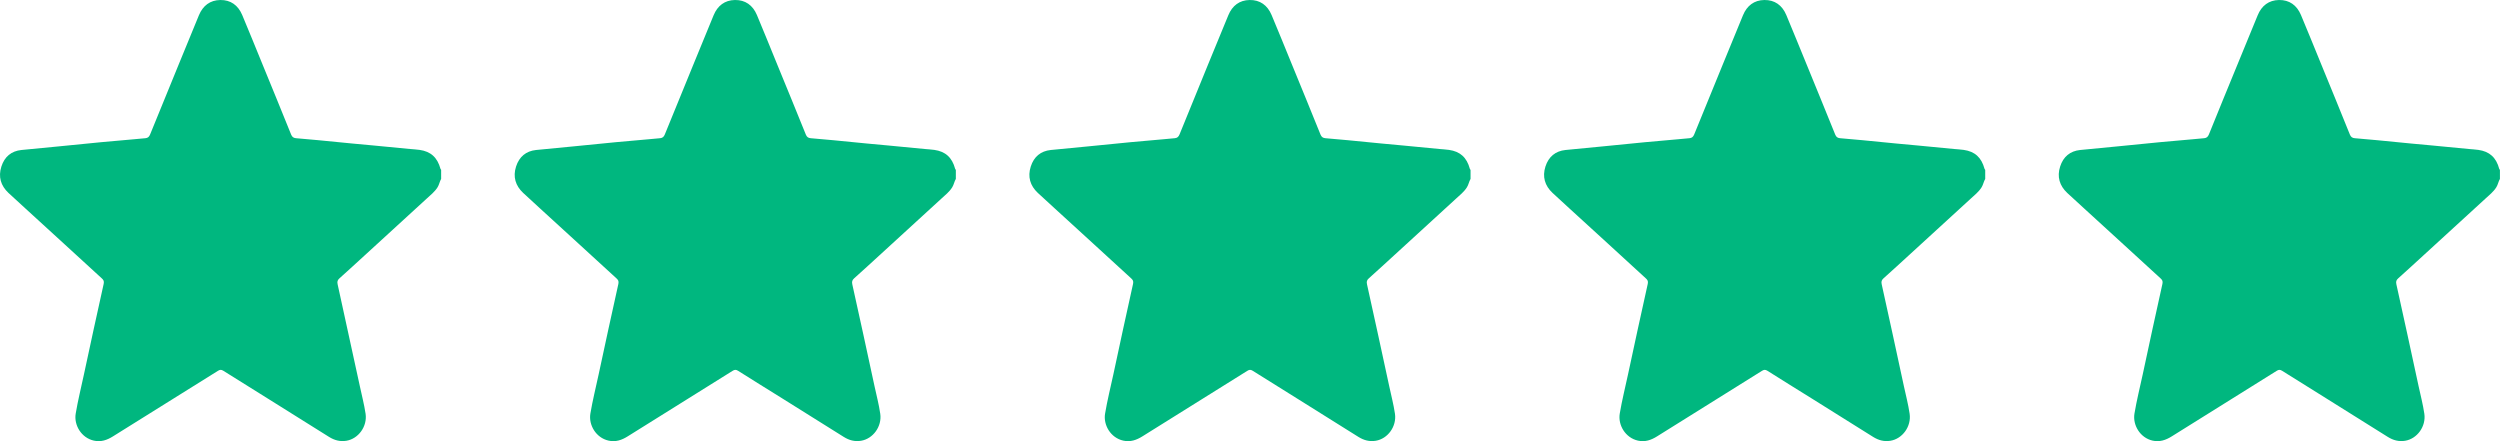 <svg width="68" height="12" viewBox="0 0 68 12" fill="none" xmlns="http://www.w3.org/2000/svg">
<path d="M11.999 4.866C11.958 4.938 11.946 5.024 11.901 5.095C11.822 5.22 11.708 5.308 11.603 5.405C11.044 5.919 10.483 6.431 9.922 6.944C9.693 7.153 9.465 7.364 9.234 7.57C9.179 7.619 9.167 7.661 9.184 7.736C9.388 8.659 9.589 9.581 9.788 10.505C9.841 10.754 9.906 11.002 9.944 11.255C9.994 11.598 9.749 11.935 9.421 11.989C9.249 12.017 9.097 11.975 8.952 11.885C8.39 11.534 7.829 11.182 7.267 10.83C6.869 10.582 6.47 10.335 6.073 10.084C6.017 10.049 5.979 10.054 5.926 10.088C4.976 10.682 4.025 11.274 3.075 11.868C2.913 11.97 2.745 12.029 2.553 11.985C2.209 11.908 2.007 11.558 2.059 11.251C2.119 10.891 2.208 10.537 2.284 10.18C2.46 9.36 2.637 8.539 2.82 7.721C2.838 7.642 2.81 7.609 2.765 7.568C2.427 7.259 2.09 6.95 1.753 6.641C1.404 6.321 1.054 6.003 0.705 5.683C0.546 5.538 0.387 5.394 0.23 5.247C0.021 5.051 -0.052 4.808 0.038 4.529C0.123 4.263 0.309 4.108 0.581 4.08C0.918 4.045 1.256 4.015 1.594 3.982C1.981 3.944 2.369 3.904 2.757 3.867C3.056 3.839 3.355 3.813 3.654 3.787C3.755 3.778 3.856 3.767 3.957 3.759C4.021 3.753 4.057 3.722 4.083 3.657C4.338 3.028 4.596 2.4 4.853 1.772C5.039 1.32 5.224 0.867 5.41 0.416C5.52 0.151 5.716 0.005 5.991 9.85332e-05C6.271 -0.004 6.475 0.14 6.588 0.408C6.777 0.859 6.961 1.312 7.146 1.765C7.405 2.396 7.664 3.028 7.919 3.661C7.947 3.729 7.988 3.753 8.049 3.759C8.255 3.778 8.461 3.794 8.666 3.814C8.973 3.843 9.279 3.874 9.586 3.904C9.784 3.923 9.982 3.94 10.18 3.959C10.502 3.989 10.823 4.021 11.145 4.052C11.235 4.061 11.324 4.064 11.413 4.077C11.716 4.12 11.896 4.281 11.981 4.592C11.984 4.602 11.993 4.611 11.999 4.621V4.865V4.866Z" fill="#00B77F"/>
<path d="M25.999 4.866C25.957 4.938 25.945 5.024 25.9 5.095C25.822 5.22 25.708 5.308 25.603 5.405C25.044 5.919 24.482 6.431 23.922 6.944C23.693 7.153 23.465 7.364 23.233 7.57C23.179 7.619 23.167 7.661 23.183 7.736C23.388 8.659 23.589 9.581 23.787 10.505C23.841 10.754 23.906 11.002 23.943 11.255C23.993 11.598 23.748 11.935 23.42 11.989C23.248 12.017 23.096 11.975 22.952 11.885C22.39 11.534 21.828 11.182 21.267 10.83C20.869 10.582 20.469 10.335 20.073 10.084C20.017 10.049 19.979 10.054 19.925 10.088C18.976 10.682 18.025 11.274 17.075 11.868C16.913 11.97 16.745 12.029 16.553 11.985C16.209 11.908 16.007 11.558 16.058 11.251C16.118 10.891 16.208 10.537 16.284 10.18C16.46 9.36 16.637 8.539 16.82 7.721C16.837 7.642 16.809 7.609 16.764 7.568C16.427 7.259 16.09 6.95 15.752 6.641C15.403 6.321 15.053 6.003 14.704 5.683C14.546 5.538 14.386 5.394 14.23 5.247C14.021 5.051 13.947 4.808 14.037 4.529C14.123 4.263 14.309 4.108 14.58 4.08C14.918 4.045 15.255 4.015 15.593 3.982C15.981 3.944 16.369 3.904 16.756 3.867C17.055 3.839 17.354 3.813 17.653 3.787C17.754 3.778 17.855 3.767 17.956 3.759C18.02 3.753 18.057 3.722 18.083 3.657C18.337 3.028 18.596 2.4 18.853 1.772C19.038 1.32 19.223 0.867 19.41 0.416C19.519 0.151 19.716 0.005 19.99 9.85332e-05C20.27 -0.004 20.475 0.14 20.588 0.408C20.777 0.859 20.96 1.312 21.145 1.765C21.404 2.396 21.664 3.028 21.919 3.661C21.946 3.729 21.987 3.753 22.048 3.759C22.254 3.778 22.46 3.794 22.666 3.814C22.972 3.843 23.279 3.874 23.585 3.904C23.783 3.923 23.981 3.94 24.179 3.959C24.501 3.989 24.823 4.021 25.145 4.052C25.234 4.061 25.324 4.064 25.413 4.077C25.715 4.12 25.896 4.281 25.98 4.592C25.983 4.602 25.993 4.611 25.999 4.621V4.865V4.866Z" fill="#00B77F"/>
<path d="M39.999 4.866C39.957 4.938 39.945 5.024 39.9 5.095C39.821 5.22 39.707 5.308 39.602 5.405C39.043 5.919 38.482 6.431 37.921 6.944C37.692 7.153 37.464 7.364 37.233 7.57C37.178 7.619 37.166 7.661 37.183 7.736C37.387 8.659 37.589 9.581 37.787 10.505C37.84 10.754 37.906 11.002 37.943 11.255C37.993 11.598 37.748 11.935 37.42 11.989C37.248 12.017 37.096 11.975 36.951 11.885C36.389 11.534 35.828 11.182 35.266 10.83C34.868 10.582 34.469 10.335 34.072 10.084C34.016 10.049 33.978 10.054 33.925 10.088C32.975 10.682 32.024 11.274 31.075 11.868C30.912 11.97 30.744 12.029 30.552 11.985C30.208 11.908 30.006 11.558 30.058 11.251C30.118 10.891 30.207 10.537 30.284 10.18C30.459 9.36 30.637 8.539 30.819 7.721C30.837 7.642 30.809 7.609 30.764 7.568C30.426 7.259 30.089 6.95 29.752 6.641C29.403 6.321 29.053 6.003 28.704 5.683C28.545 5.538 28.386 5.394 28.229 5.247C28.02 5.051 27.947 4.808 28.037 4.529C28.122 4.263 28.308 4.108 28.58 4.08C28.917 4.045 29.255 4.015 29.593 3.982C29.98 3.944 30.368 3.904 30.756 3.867C31.055 3.839 31.354 3.813 31.653 3.787C31.754 3.778 31.855 3.767 31.956 3.759C32.02 3.753 32.056 3.722 32.083 3.657C32.337 3.028 32.595 2.4 32.852 1.772C33.038 1.32 33.223 0.867 33.41 0.416C33.519 0.151 33.715 0.005 33.99 9.85332e-05C34.27 -0.004 34.474 0.14 34.587 0.408C34.776 0.859 34.96 1.312 35.145 1.765C35.404 2.396 35.663 3.028 35.918 3.661C35.946 3.729 35.987 3.753 36.048 3.759C36.254 3.778 36.46 3.794 36.665 3.814C36.972 3.843 37.278 3.874 37.585 3.904C37.783 3.923 37.981 3.94 38.179 3.959C38.501 3.989 38.823 4.021 39.145 4.052C39.234 4.061 39.323 4.064 39.412 4.077C39.715 4.12 39.896 4.281 39.98 4.592C39.983 4.602 39.992 4.611 39.999 4.621V4.865V4.866Z" fill="#00B77F"/>
<path d="M53.998 4.866C53.956 4.938 53.944 5.024 53.899 5.095C53.821 5.22 53.707 5.308 53.602 5.405C53.043 5.919 52.481 6.431 51.921 6.944C51.692 7.153 51.464 7.364 51.232 7.57C51.178 7.619 51.166 7.661 51.183 7.736C51.387 8.659 51.588 9.581 51.786 10.505C51.84 10.754 51.905 11.002 51.942 11.255C51.992 11.598 51.748 11.935 51.419 11.989C51.248 12.017 51.096 11.975 50.951 11.885C50.389 11.534 49.828 11.182 49.266 10.83C48.868 10.582 48.468 10.335 48.072 10.084C48.016 10.049 47.978 10.054 47.924 10.088C46.975 10.682 46.024 11.274 45.074 11.868C44.912 11.97 44.744 12.029 44.552 11.985C44.208 11.908 44.006 11.558 44.057 11.251C44.117 10.891 44.207 10.537 44.283 10.18C44.459 9.36 44.636 8.539 44.819 7.721C44.837 7.642 44.808 7.609 44.763 7.568C44.426 7.259 44.089 6.95 43.752 6.641C43.402 6.321 43.053 6.003 42.703 5.683C42.545 5.538 42.386 5.394 42.229 5.247C42.02 5.051 41.947 4.808 42.036 4.529C42.122 4.263 42.308 4.108 42.58 4.08C42.917 4.045 43.255 4.015 43.592 3.982C43.98 3.944 44.368 3.904 44.755 3.867C45.054 3.839 45.353 3.813 45.652 3.787C45.753 3.778 45.854 3.767 45.955 3.759C46.019 3.753 46.056 3.722 46.082 3.657C46.337 3.028 46.595 2.4 46.852 1.772C47.037 1.32 47.222 0.867 47.409 0.416C47.518 0.151 47.715 0.005 47.989 9.85332e-05C48.27 -0.004 48.474 0.14 48.587 0.408C48.776 0.859 48.959 1.312 49.145 1.765C49.403 2.396 49.663 3.028 49.918 3.661C49.945 3.729 49.986 3.753 50.047 3.759C50.253 3.778 50.459 3.794 50.665 3.814C50.971 3.843 51.278 3.874 51.584 3.904C51.782 3.923 51.98 3.94 52.178 3.959C52.5 3.989 52.822 4.021 53.144 4.052C53.233 4.061 53.323 4.064 53.412 4.077C53.715 4.12 53.895 4.281 53.979 4.592C53.982 4.602 53.992 4.611 53.998 4.621V4.866Z" fill="#00B77F"/>
<path d="M67.998 4.866C67.956 4.938 67.944 5.024 67.899 5.095C67.82 5.22 67.706 5.308 67.601 5.405C67.042 5.919 66.481 6.431 65.92 6.944C65.691 7.153 65.463 7.364 65.232 7.57C65.177 7.619 65.165 7.661 65.182 7.736C65.386 8.659 65.588 9.581 65.786 10.505C65.84 10.754 65.905 11.002 65.942 11.255C65.992 11.598 65.747 11.935 65.419 11.989C65.247 12.017 65.095 11.975 64.95 11.885C64.388 11.534 63.827 11.182 63.265 10.83C62.867 10.582 62.468 10.335 62.071 10.084C62.015 10.049 61.977 10.054 61.924 10.088C60.974 10.682 60.023 11.274 59.074 11.868C58.911 11.97 58.743 12.029 58.551 11.985C58.208 11.908 58.006 11.558 58.057 11.251C58.117 10.891 58.206 10.537 58.283 10.18C58.458 9.36 58.636 8.539 58.818 7.721C58.836 7.642 58.808 7.609 58.763 7.568C58.425 7.259 58.089 6.95 57.751 6.641C57.402 6.321 57.052 6.003 56.703 5.683C56.544 5.538 56.385 5.394 56.228 5.247C56.02 5.051 55.946 4.808 56.036 4.529C56.121 4.263 56.307 4.108 56.579 4.08C56.916 4.045 57.254 4.015 57.592 3.982C57.98 3.944 58.367 3.904 58.755 3.867C59.054 3.839 59.353 3.813 59.652 3.787C59.753 3.778 59.854 3.767 59.955 3.759C60.019 3.753 60.055 3.722 60.082 3.657C60.336 3.028 60.594 2.4 60.852 1.772C61.037 1.32 61.222 0.867 61.409 0.416C61.518 0.151 61.714 0.005 61.989 9.85332e-05C62.269 -0.004 62.473 0.14 62.586 0.408C62.775 0.859 62.959 1.312 63.144 1.765C63.403 2.396 63.662 3.028 63.917 3.661C63.945 3.729 63.986 3.753 64.047 3.759C64.253 3.778 64.459 3.794 64.664 3.814C64.971 3.843 65.277 3.874 65.584 3.904C65.782 3.923 65.98 3.94 66.178 3.959C66.5 3.989 66.822 4.021 67.144 4.052C67.233 4.061 67.322 4.064 67.411 4.077C67.714 4.12 67.895 4.281 67.979 4.592C67.982 4.602 67.991 4.611 67.998 4.621V4.866Z" fill="#00B77F"/>
</svg>
